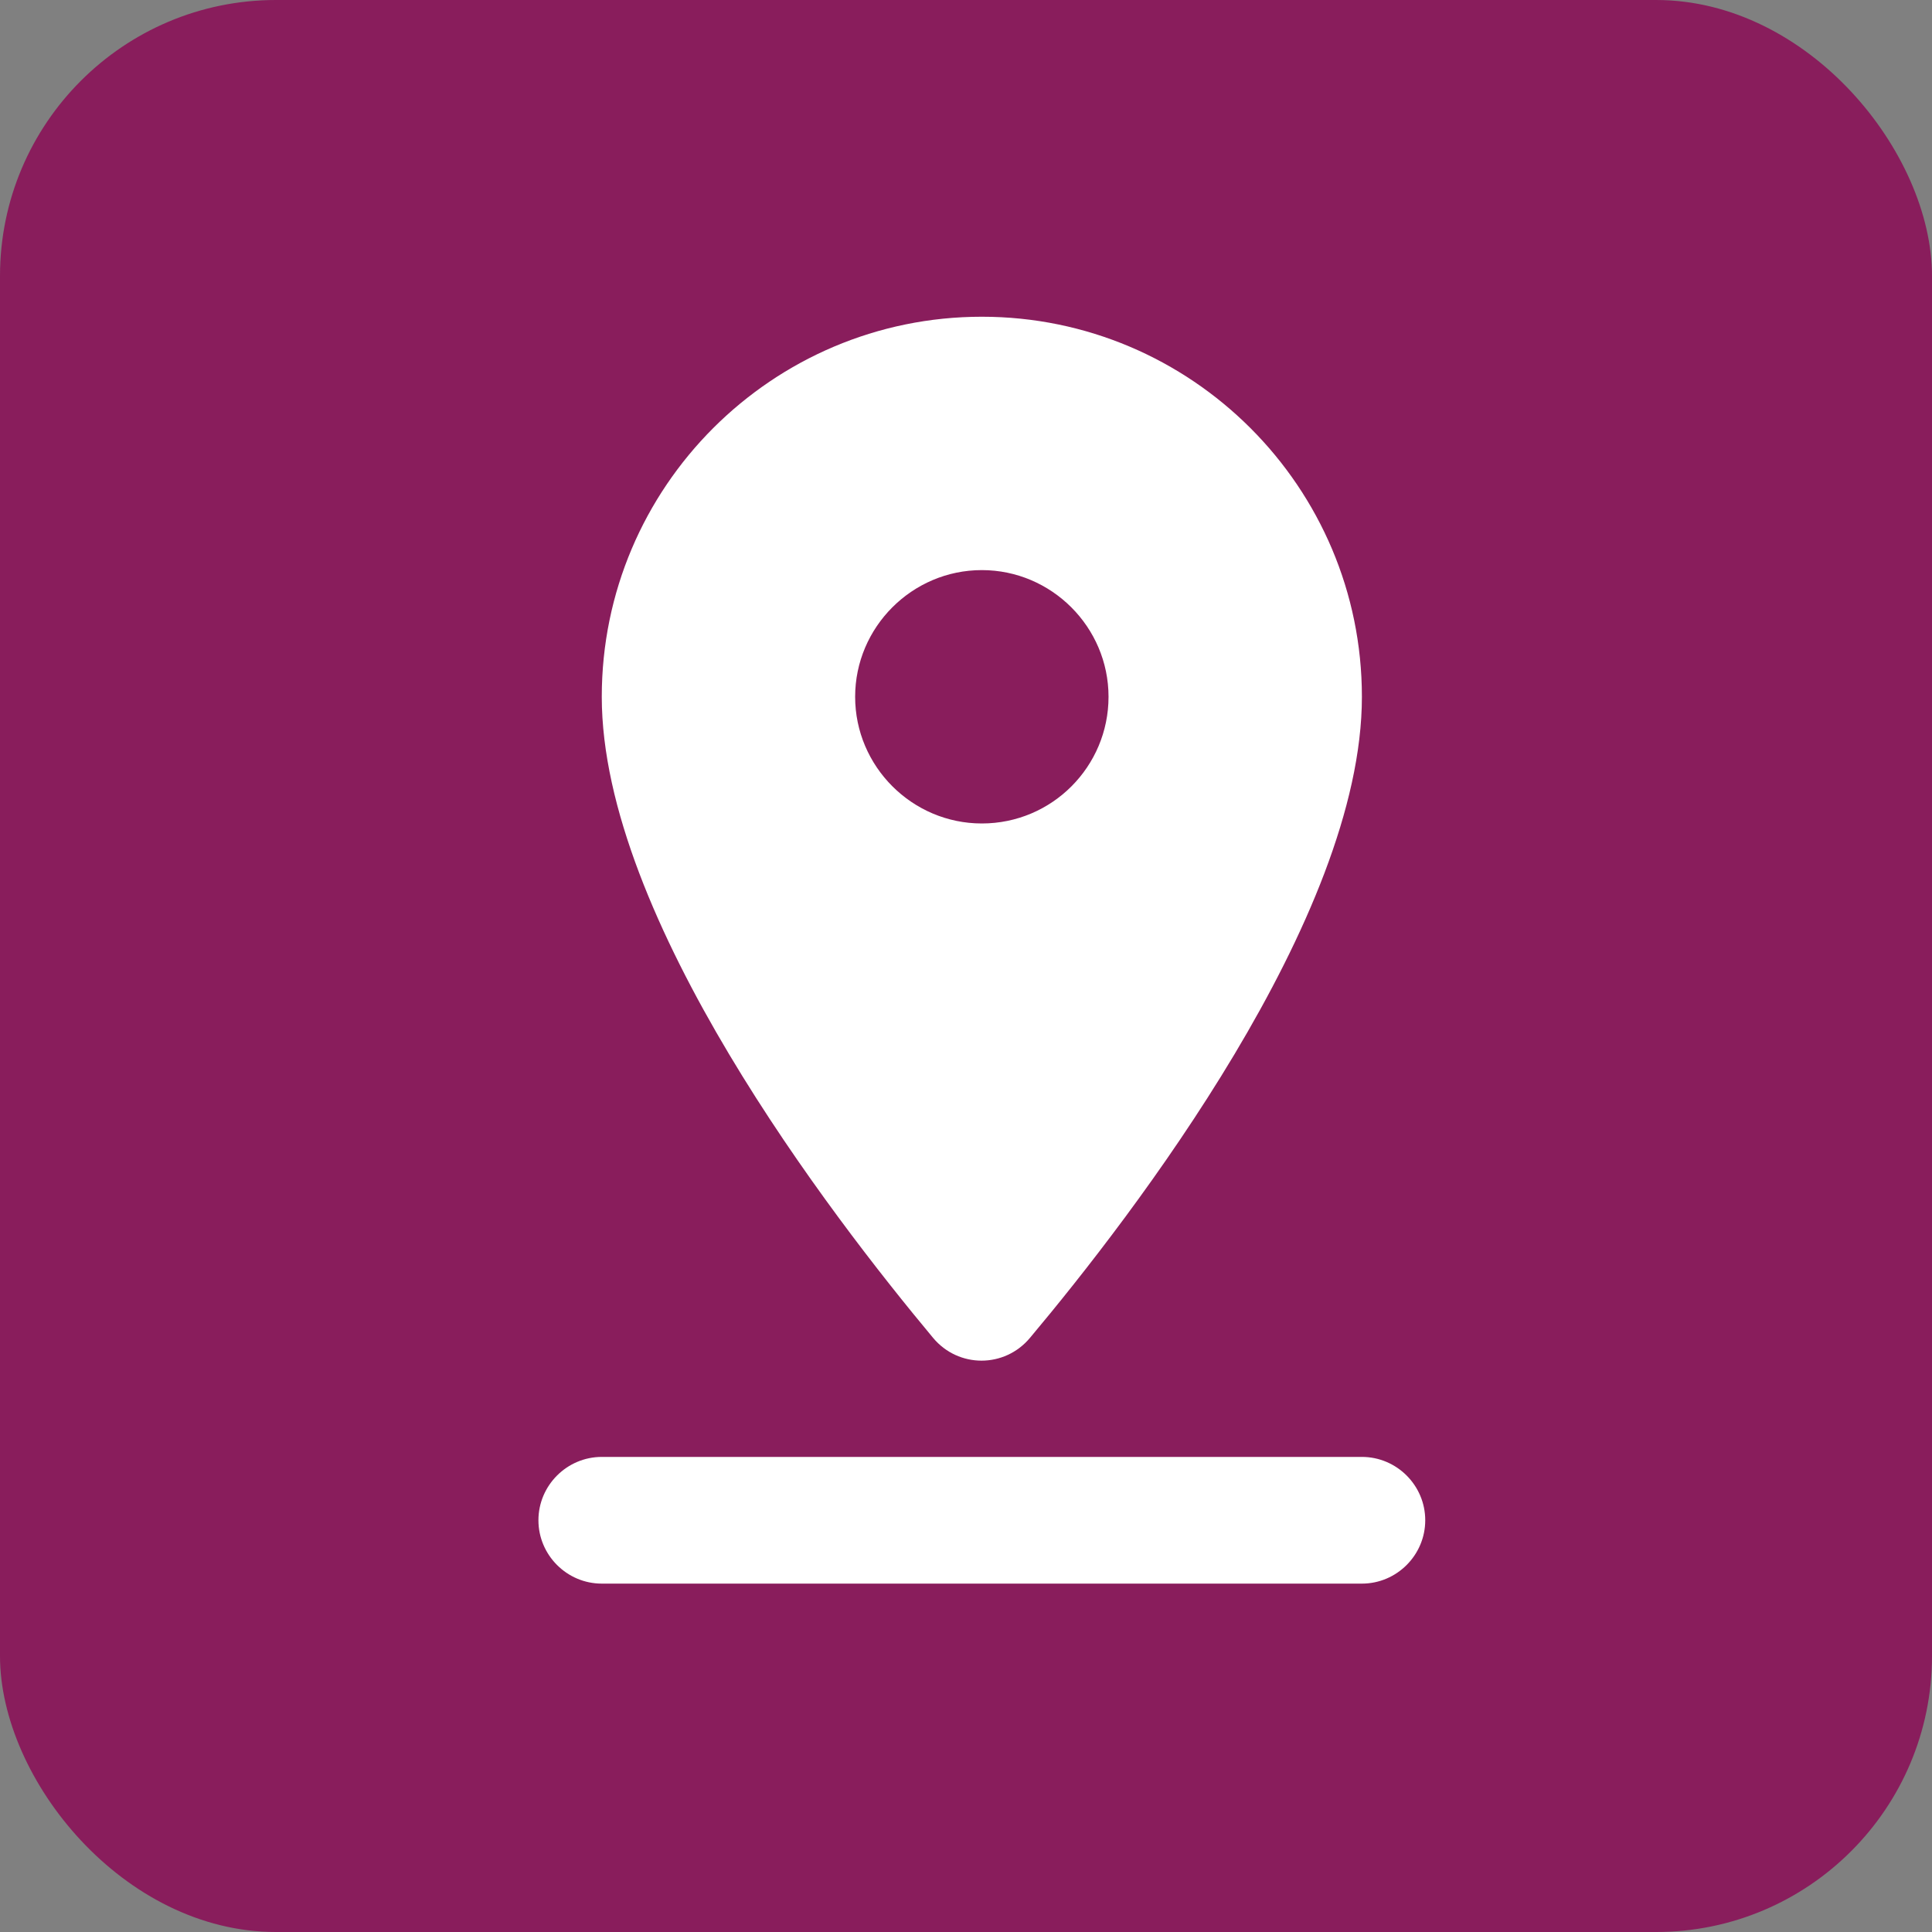 <svg width="84" height="84" viewBox="0 0 84 84" fill="none" xmlns="http://www.w3.org/2000/svg">
<rect x="0" y="0" width="84" height="84" fill="#808080" stroke="none"/>
<rect width="84" height="84" rx="12" fill="#891D5C"/>
<path fill-rule="evenodd" clip-rule="evenodd" d="M59.213 30.295C59.213 21.179 51.804 13.771 42.688 13.771C33.572 13.771 26.164 21.179 26.164 30.295C26.164 39.907 36.134 52.851 40.568 58.167C41.669 59.489 43.68 59.489 44.782 58.167C49.243 52.851 59.213 39.907 59.213 30.295ZM37.18 30.295C37.18 27.266 39.659 24.787 42.688 24.787C45.718 24.787 48.197 27.266 48.197 30.295C48.197 33.325 45.745 35.803 42.688 35.803C39.659 35.803 37.18 33.325 37.18 30.295ZM26.164 68.853C24.649 68.853 23.41 67.613 23.41 66.098C23.41 64.584 24.649 63.344 26.164 63.344H59.213C60.728 63.344 61.967 64.584 61.967 66.098C61.967 67.613 60.728 68.853 59.213 68.853H26.164Z" fill="white"/>
</svg>
